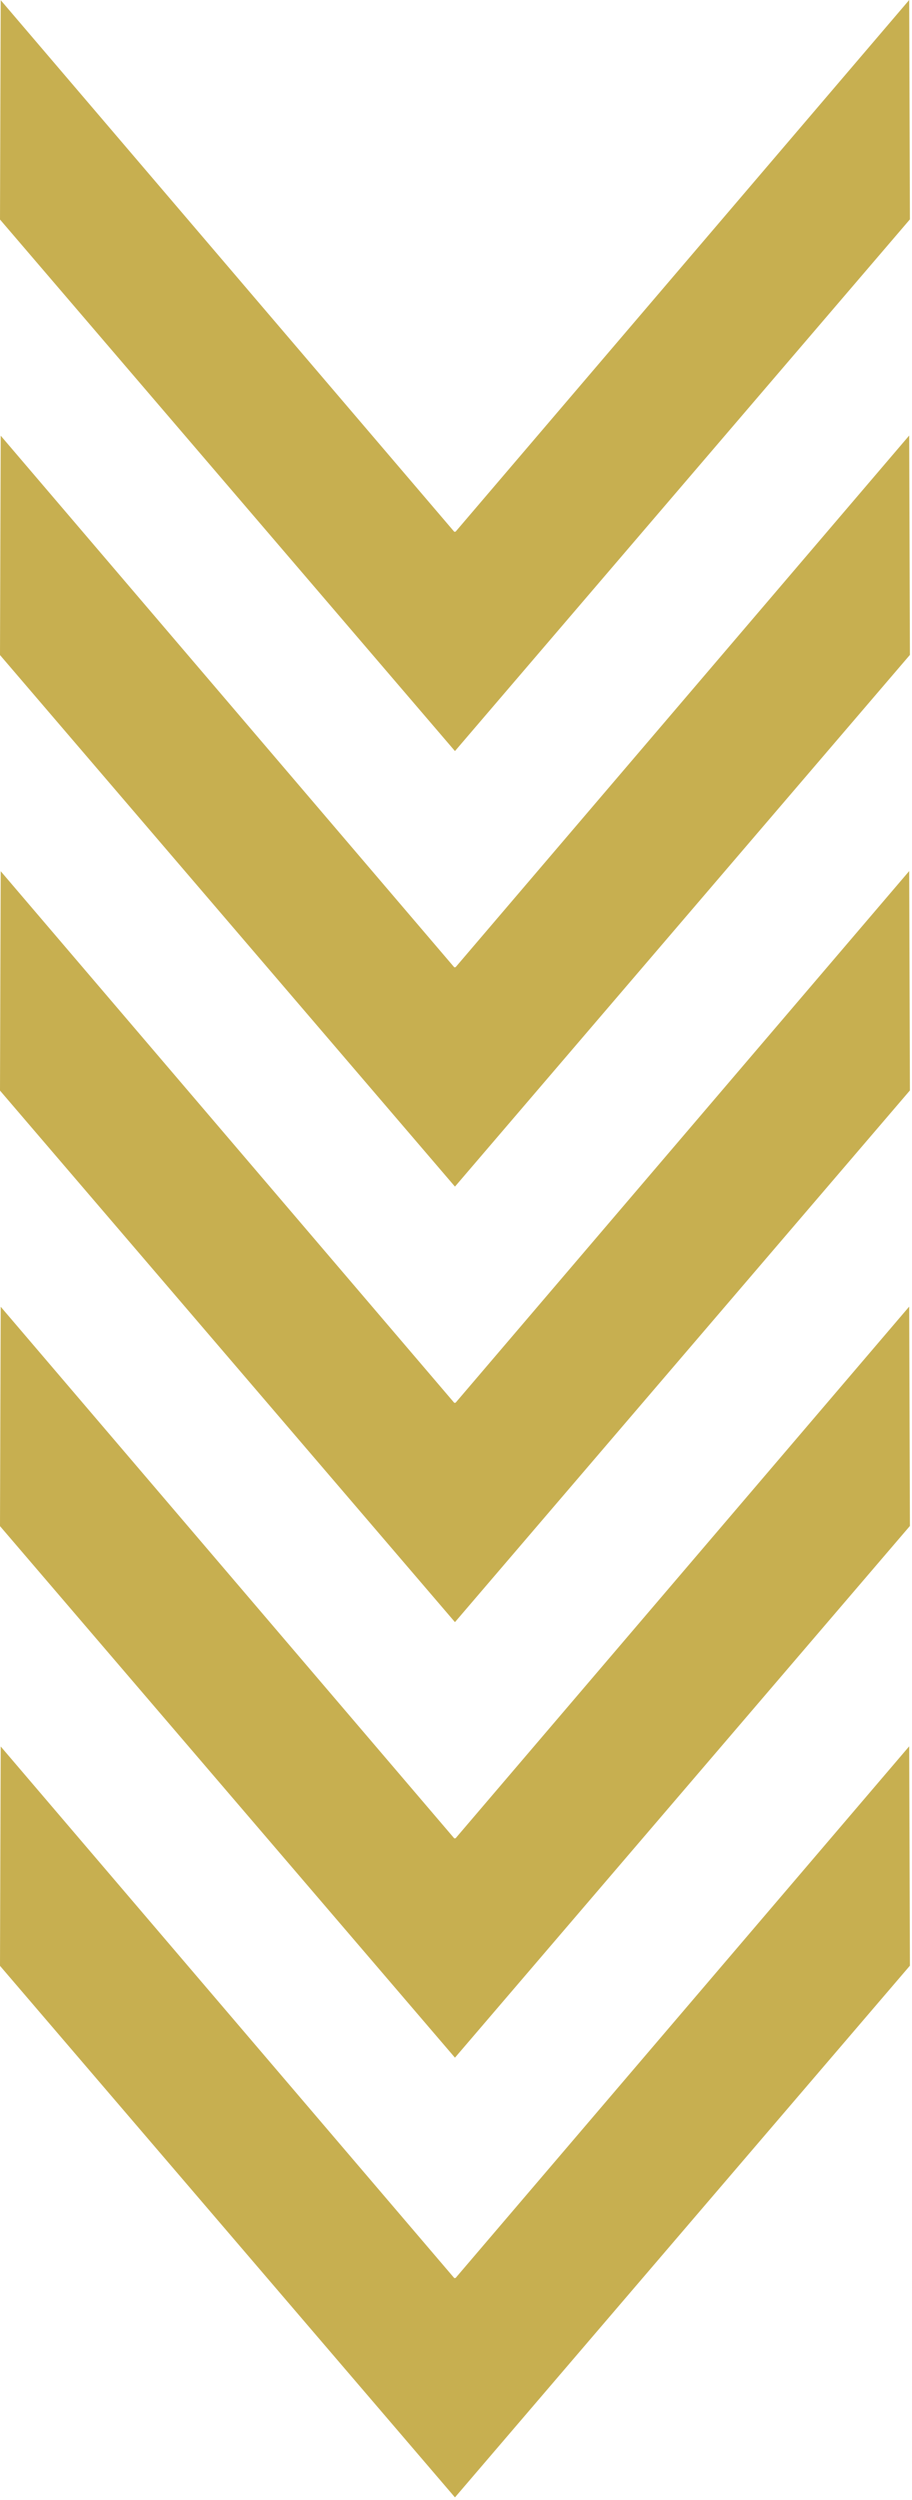 <?xml version="1.0" encoding="UTF-8" standalone="no"?><!DOCTYPE svg PUBLIC "-//W3C//DTD SVG 1.1//EN" "http://www.w3.org/Graphics/SVG/1.1/DTD/svg11.dtd"><svg width="100%" height="100%" viewBox="0 0 218 597" version="1.1" xmlns="http://www.w3.org/2000/svg" xmlns:xlink="http://www.w3.org/1999/xlink" xml:space="preserve" xmlns:serif="http://www.serif.com/" style="fill-rule:evenodd;clip-rule:evenodd;stroke-linejoin:round;stroke-miterlimit:1.414;"><path d="M217.501,52.383l-0.172,-52.383l-108.42,126.948l-0.317,0.039l-108.42,-126.947l-0.171,52.38l108.75,126.929l108.75,-126.966Z" style="fill:#c7af50;fill-rule:nonzero;"/><path d="M108.909,230.948l-0.317,0.04l-108.42,-126.948l-0.172,52.38l108.751,126.93l108.75,-126.967l-0.172,-52.383l-108.42,126.948Z" style="fill:#c7af50;fill-rule:nonzero;"/><path d="M108.909,334.947l-0.317,0.04l-108.42,-126.948l-0.172,52.381l108.751,126.929l108.75,-126.966l-0.172,-52.384l-108.42,126.948Z" style="fill:#c7af50;fill-rule:nonzero;"/><path d="M108.909,438.947l-0.317,0.04l-108.42,-126.948l-0.172,52.381l108.751,126.929l108.75,-126.966l-0.172,-52.382l-108.42,126.947Z" style="fill:#c7af50;fill-rule:nonzero;"/><path d="M108.909,543.947l-0.317,0.04l-108.42,-126.948l-0.172,52.381l108.751,126.929l108.75,-126.966l-0.172,-52.383l-108.42,126.947Z" style="fill:#c7af50;fill-rule:nonzero;"/></svg>